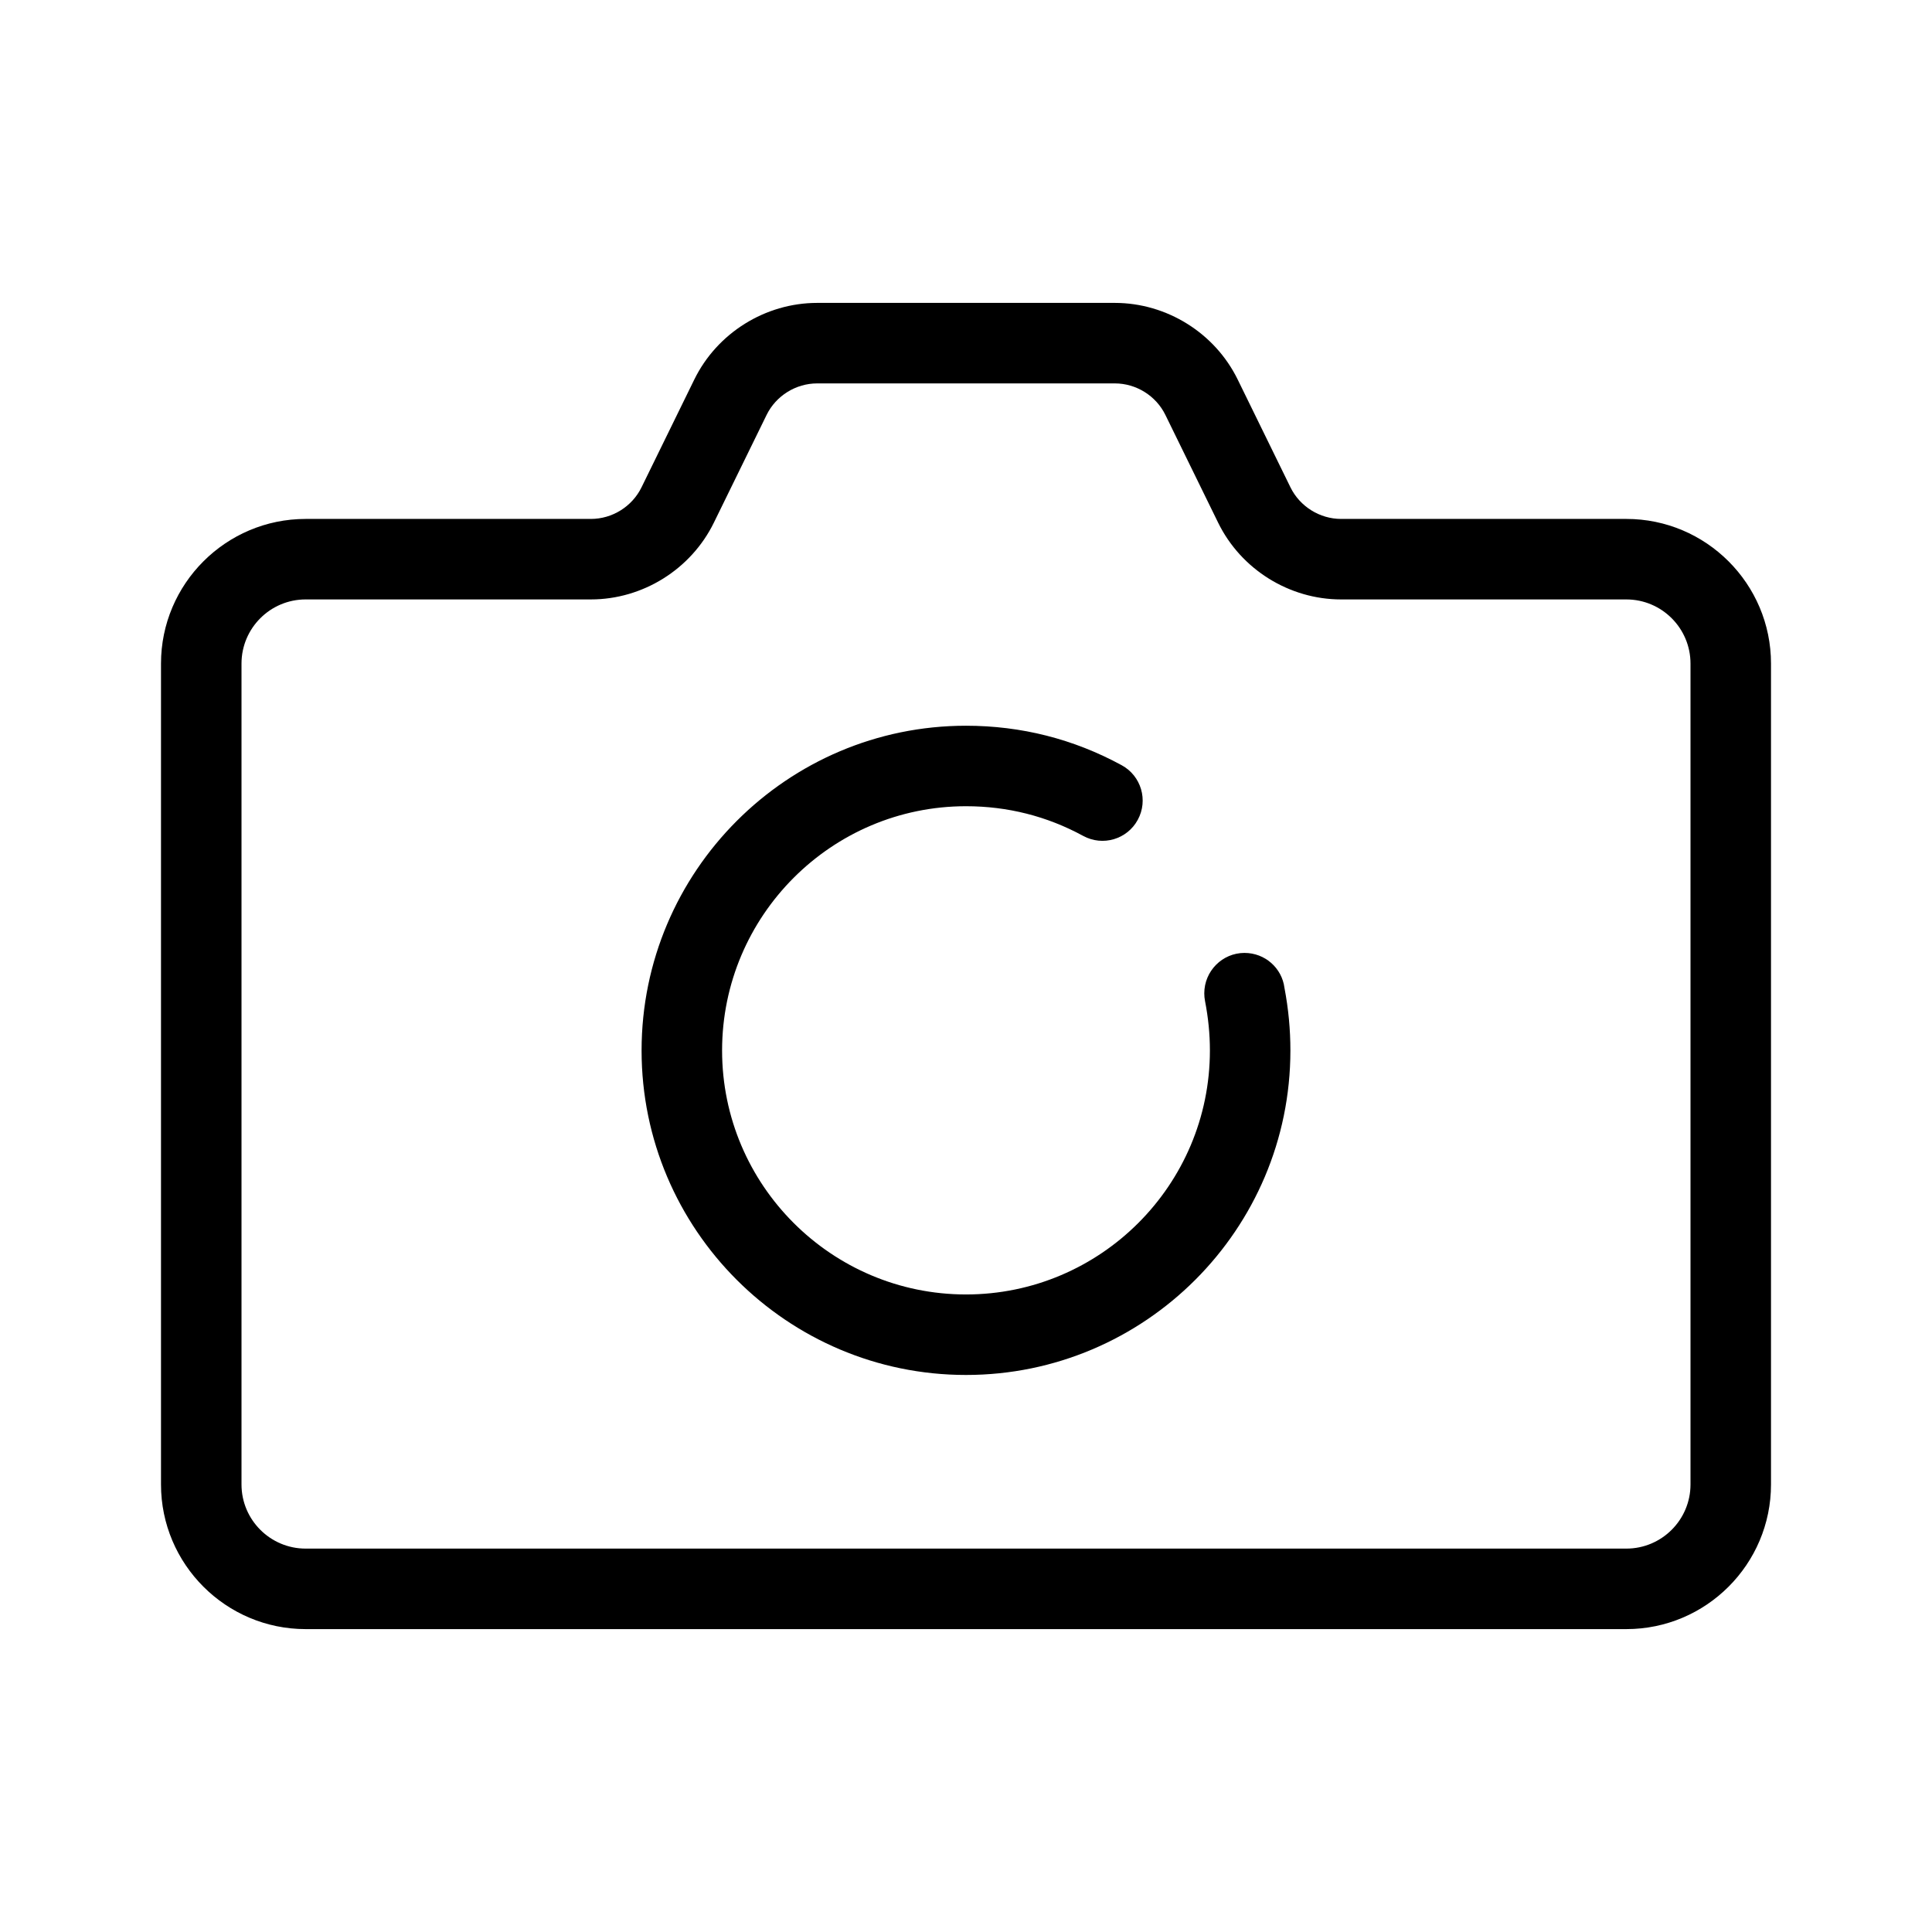 <?xml version="1.0" encoding="UTF-8"?> <svg xmlns="http://www.w3.org/2000/svg" width="1200pt" height="1200pt" viewBox="0 0 1200 1200"> <g> <path d="m1100 412.16c0-49.535-40.309-89.844-89.844-89.844h-177.17c-13.258 0-25.609-7.715-31.445-19.605l-32.766-66.941c-14.137-28.93-44.117-47.633-76.344-47.633h-184.86c-32.227 0-62.195 18.703-76.344 47.633l-32.766 66.918c-5.836 11.938-18.176 19.629-31.445 19.629h-177.17c-49.535 0-89.844 40.309-89.844 89.844v509.86c0 49.535 40.309 89.844 89.844 89.844h820.31c49.535 0 89.844-40.309 89.844-89.844v-509.86zm-50 509.86c0 21.973-17.871 39.844-39.844 39.844h-820.31c-21.973 0-39.844-17.871-39.844-39.844v-509.86c0-21.973 17.871-39.844 39.844-39.844h177.17c32.203 0 62.172-18.703 76.355-47.633l32.766-66.941c5.824-11.914 18.164-19.605 31.434-19.605h184.86c13.281 0 25.609 7.691 31.422 19.605l32.789 66.969c14.184 28.93 44.141 47.609 76.344 47.609h177.17c21.973 0 39.844 17.871 39.844 39.844v509.86z"></path> <path d="m773 591.87c-13.816 0-25 11.305-25 25.121 0 1.609 0.148 3.223 0.465 4.785 2.027 10.449 3.027 20.484 3.027 30.715 0 83.547-67.969 151.52-151.49 151.52-83.531 0-151.5-67.969-151.5-151.52 0-83.668 67.969-151.73 151.5-151.73 25.828 0 50.316 6.203 72.777 18.434 12.184 6.641 27.344 2.125 33.91-9.984 6.617-12.133 2.125-27.32-9.984-33.91-29.906-16.285-62.426-24.535-96.703-24.535-111.11 0-201.5 90.504-201.5 201.73 0 111.11 90.395 201.52 201.5 201.52 111.11 0 201.49-90.406 201.49-201.52 0-13.035-1.195-25.781-3.688-38.914-1.562-12.305-12.086-21.703-24.805-21.703z"></path> </g> </svg> 